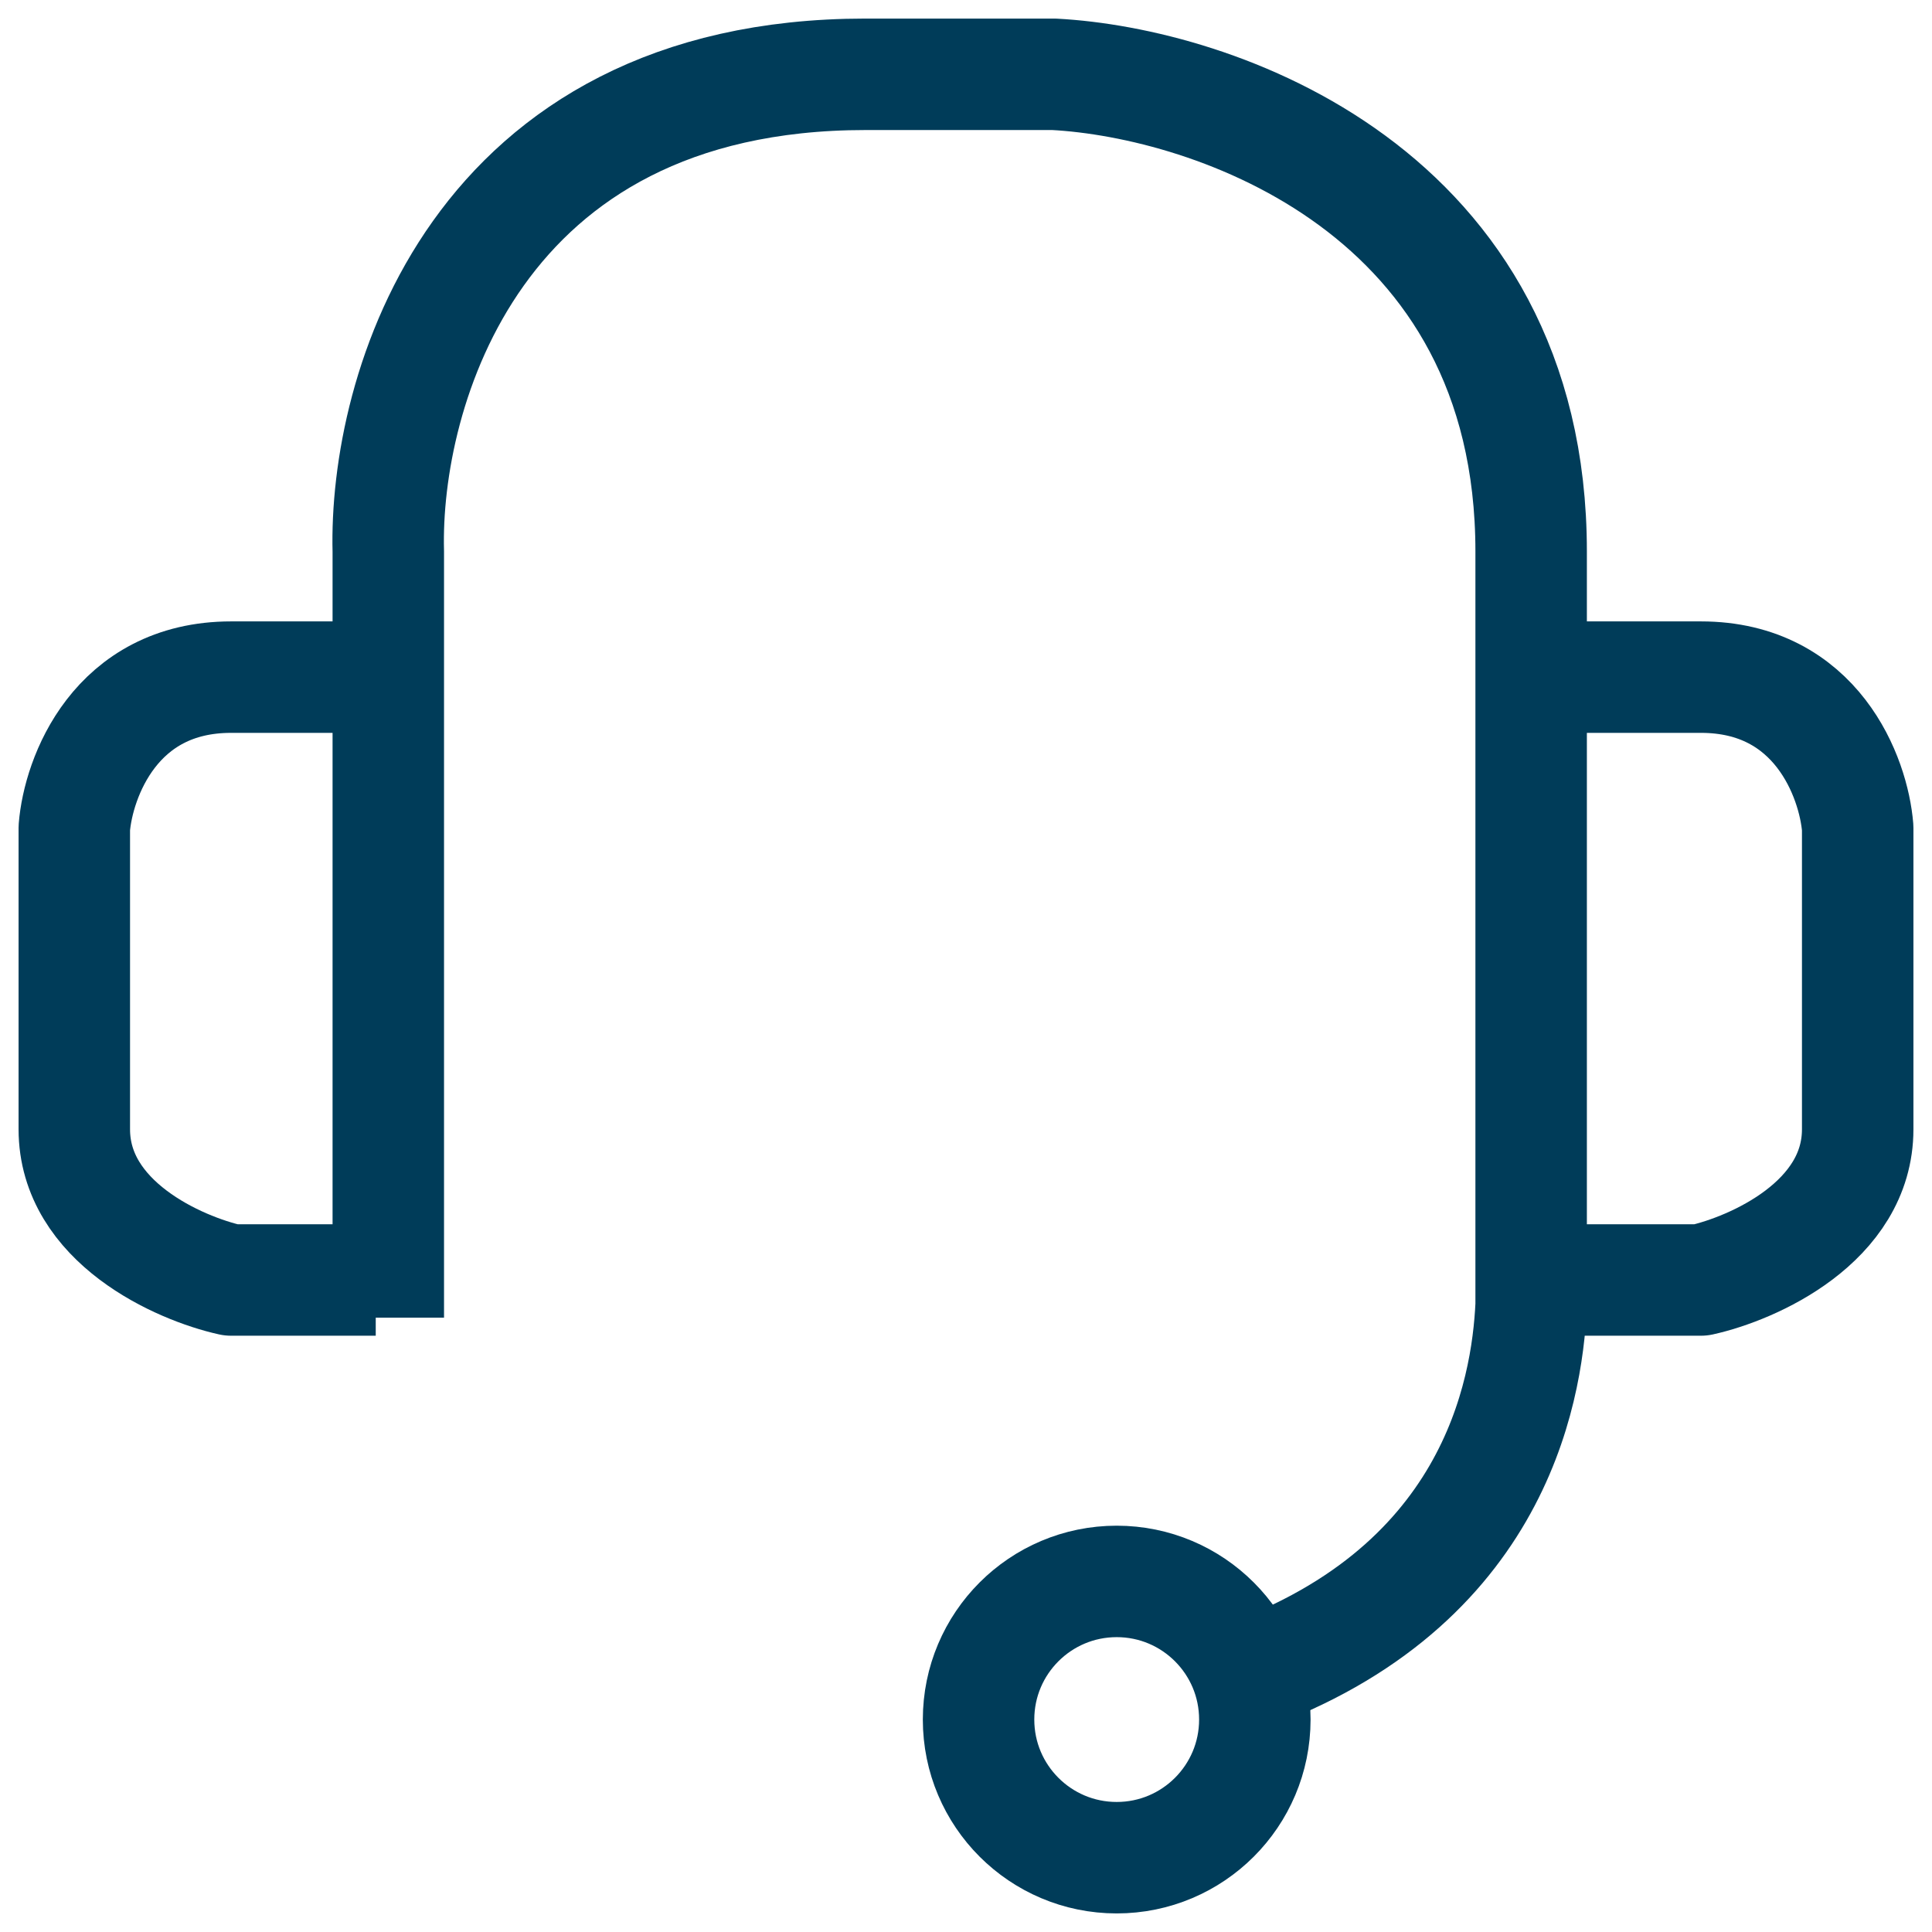 <svg width="52" height="52" viewBox="0 0 52 52" fill="none" xmlns="http://www.w3.org/2000/svg">
<path d="M10.451 35.465V14.845C10.338 10.563 12.749 2 23.296 2H28.366C32.648 2.225 41.211 5.11 41.211 14.845C41.211 24.58 41.211 32.422 41.211 35.127C41.099 37.493 40.197 42.901 33.099 45.268" stroke="#003C59" stroke-width="3" stroke-linejoin="round"/>
<circle cx="30.056" cy="46.282" r="3.718" stroke="#003C59" stroke-width="3"/>
<path d="M10.113 34.451H6.219C4.812 34.139 2 32.891 2 30.394C2 27.898 2 23.946 2 22.282C2.108 20.93 3.103 18.225 6.219 18.225H10.113" stroke="#003C59" stroke-width="3" stroke-linejoin="round"/>
<path d="M41.887 34.451H45.781C47.188 34.139 50 32.891 50 30.394C50 27.898 50 23.946 50 22.282C49.892 20.93 48.897 18.225 45.781 18.225H41.887" stroke="#003C59" stroke-width="3" stroke-linejoin="round"/>
</svg>
